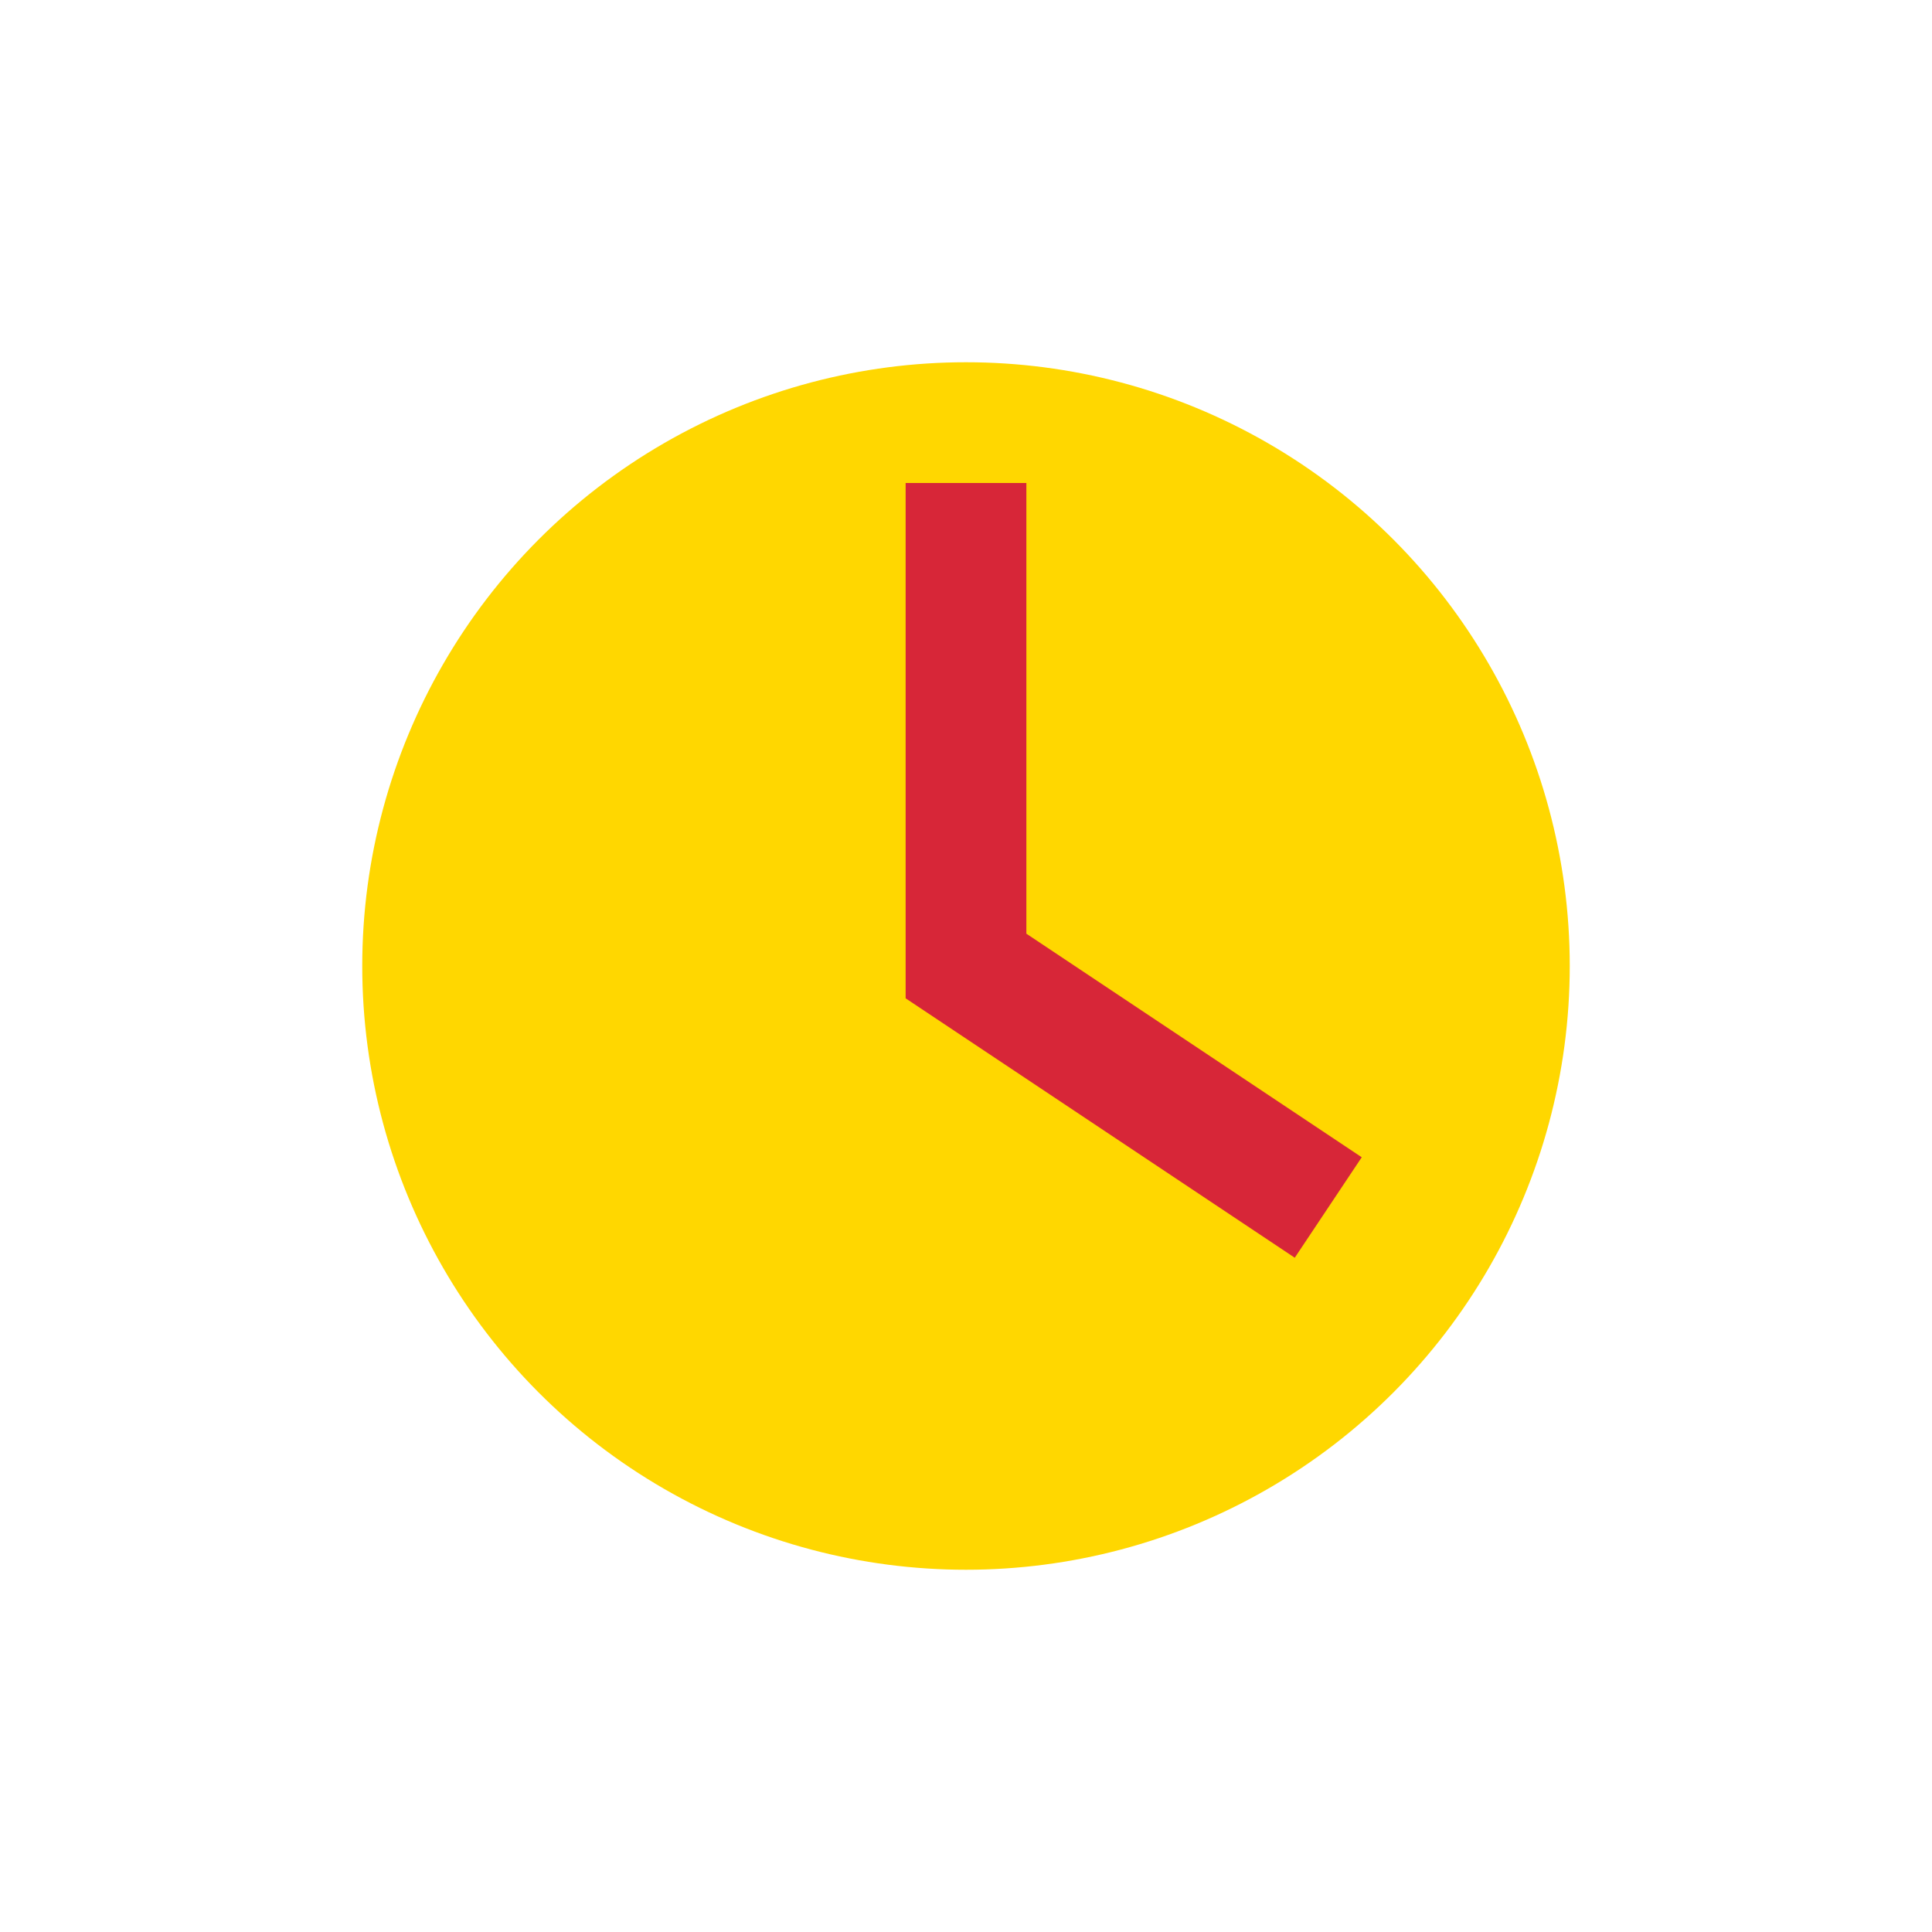 <?xml version="1.0" encoding="UTF-8"?>
<svg xmlns="http://www.w3.org/2000/svg" width="32" height="32" viewBox="0 0 32 32"><circle cx="16" cy="16" r="10" fill="#FFD700"/><path d="M16 8v8l6 4" stroke="#D72638" stroke-width="2" fill="none"/></svg>